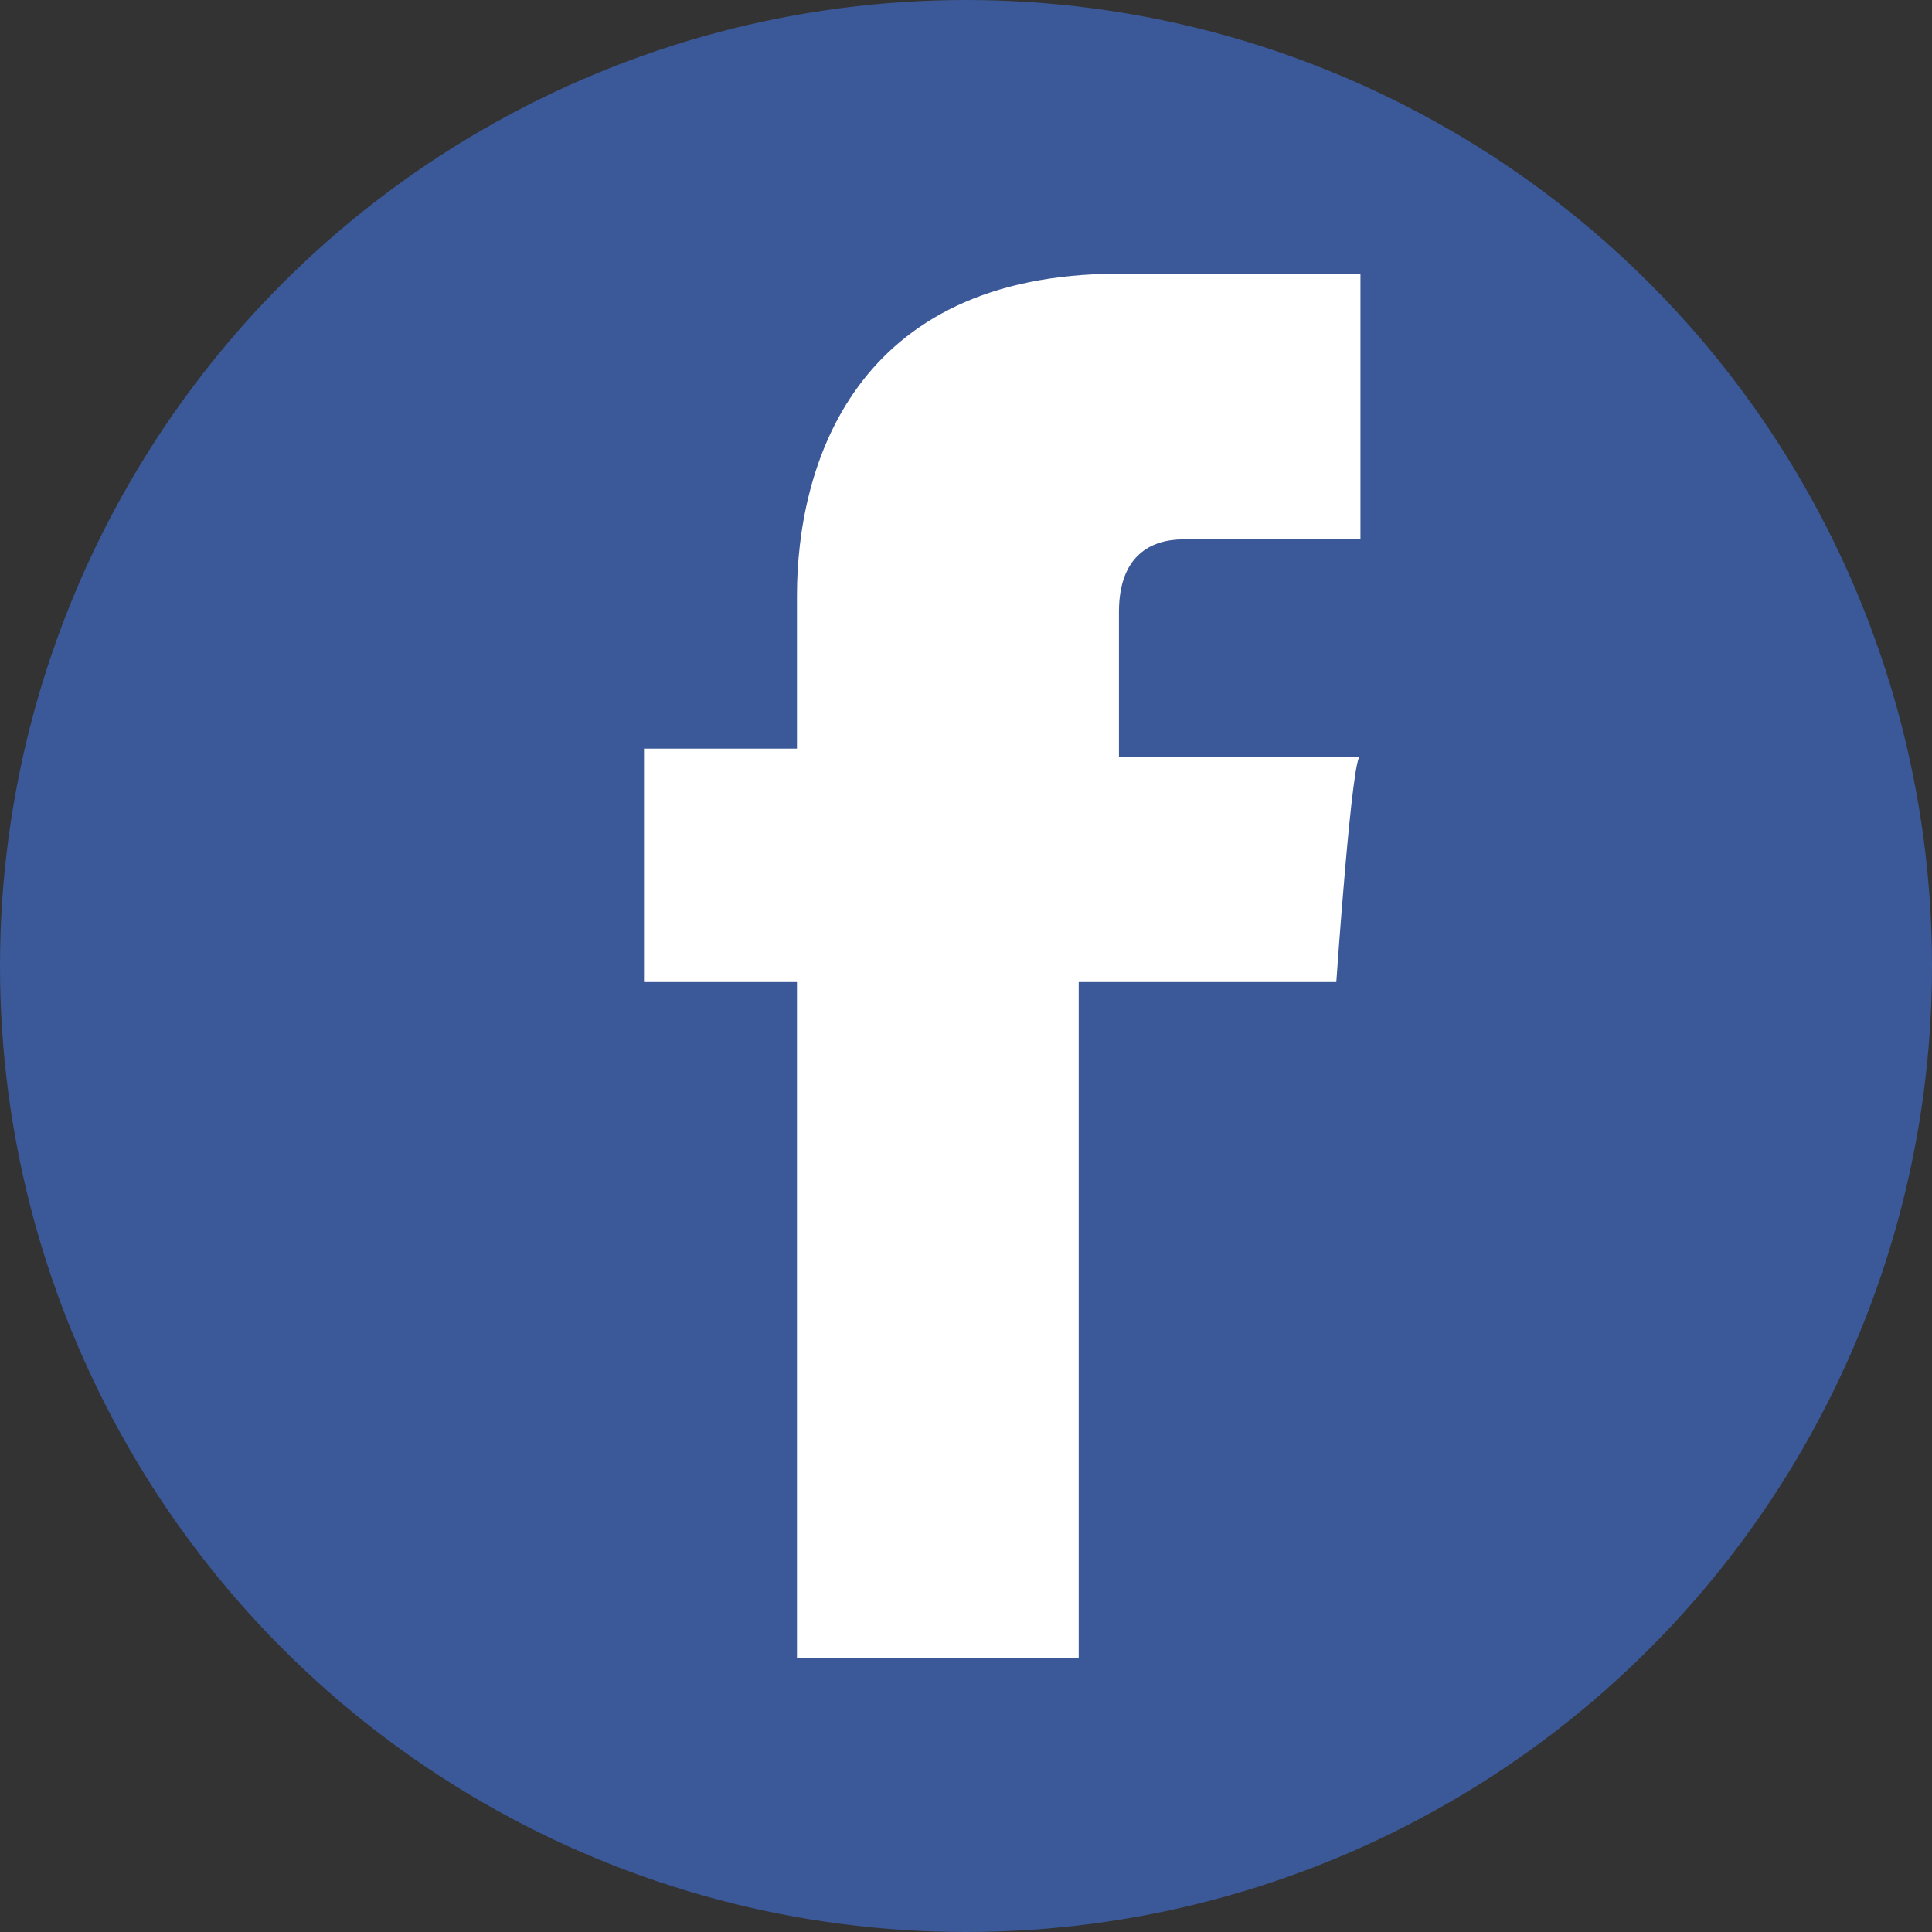 <svg xmlns="http://www.w3.org/2000/svg" viewBox="0 0 24 24">
  <rect x="0" y="0" width="24" height="24" fill="#333333" stroke="none"/>
  <circle cx="12" cy="12" r="12" fill="#3b5998"/>
  <path d="M16.6,12.2h-3.2v8.4h-3.5v-8.4H8V9.3h1.9V7.4c0-1.6,0.7-4,4-4h3v3.3h-2.2c-0.4,0-0.8,0.2-0.8,0.9v1.8h3C16.8,9.3,16.6,12.2,16.6,12.2z" fill="#fff"/>
</svg>
